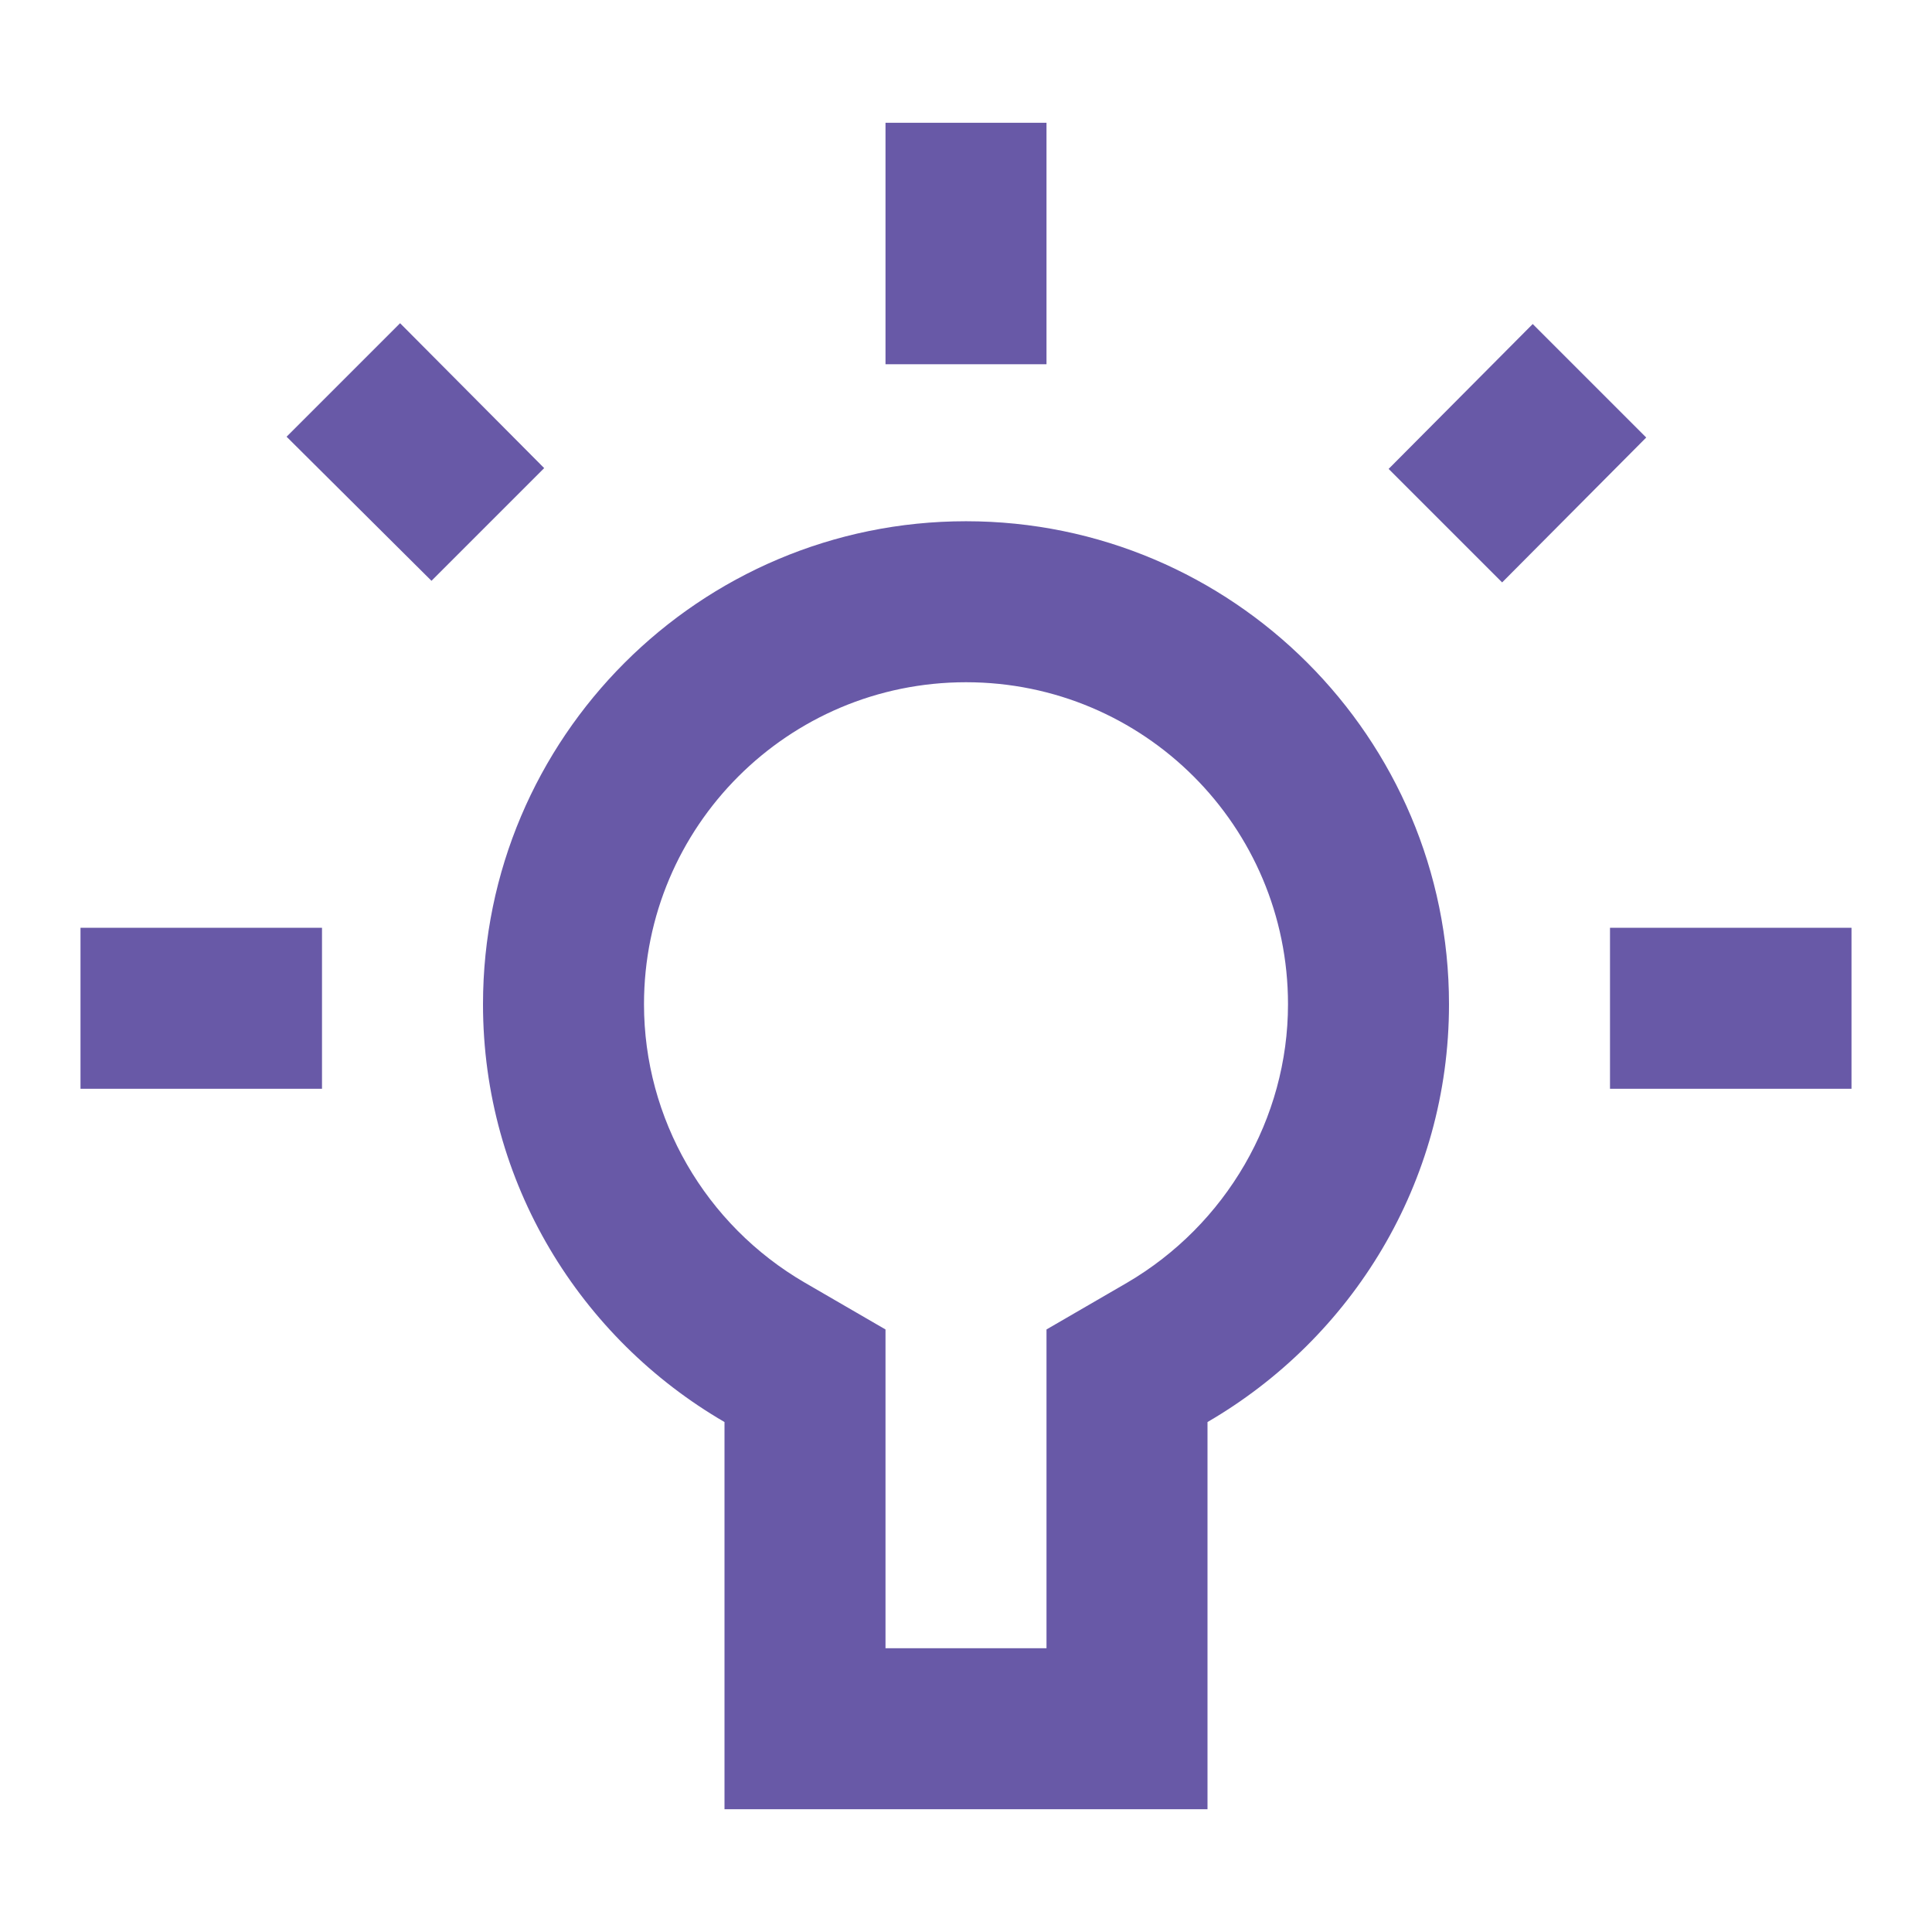 <svg width="24" height="24" viewBox="0 0 24 24" fill="none" xmlns="http://www.w3.org/2000/svg">
<path fill-rule="evenodd" clip-rule="evenodd" d="M15 22.475H9V17.665C7.21 16.625 6 14.695 6 12.475C6 9.165 8.69 6.475 12 6.475C15.31 6.475 18 9.165 18 12.475C18 14.695 16.79 16.625 15 17.665V22.475ZM11 20.475V16.515L10 15.935C8.76 15.215 8 13.895 8 12.475C8 10.265 9.79 8.475 12 8.475C14.21 8.475 16 10.265 16 12.475C16 13.895 15.23 15.215 14 15.935L13 16.515V20.475H11ZM20 13.525H23V11.525H20V13.525ZM20.45 5.435L19.04 4.025L17.25 5.825L18.66 7.235L20.45 5.435ZM11 4.525V1.525H13V4.525H11ZM4 13.525H1V11.525H4V13.525ZM4.97 4.015L6.76 5.815L5.36 7.215L3.56 5.425L4.97 4.015Z" fill="#6859A7"/>
</svg>
